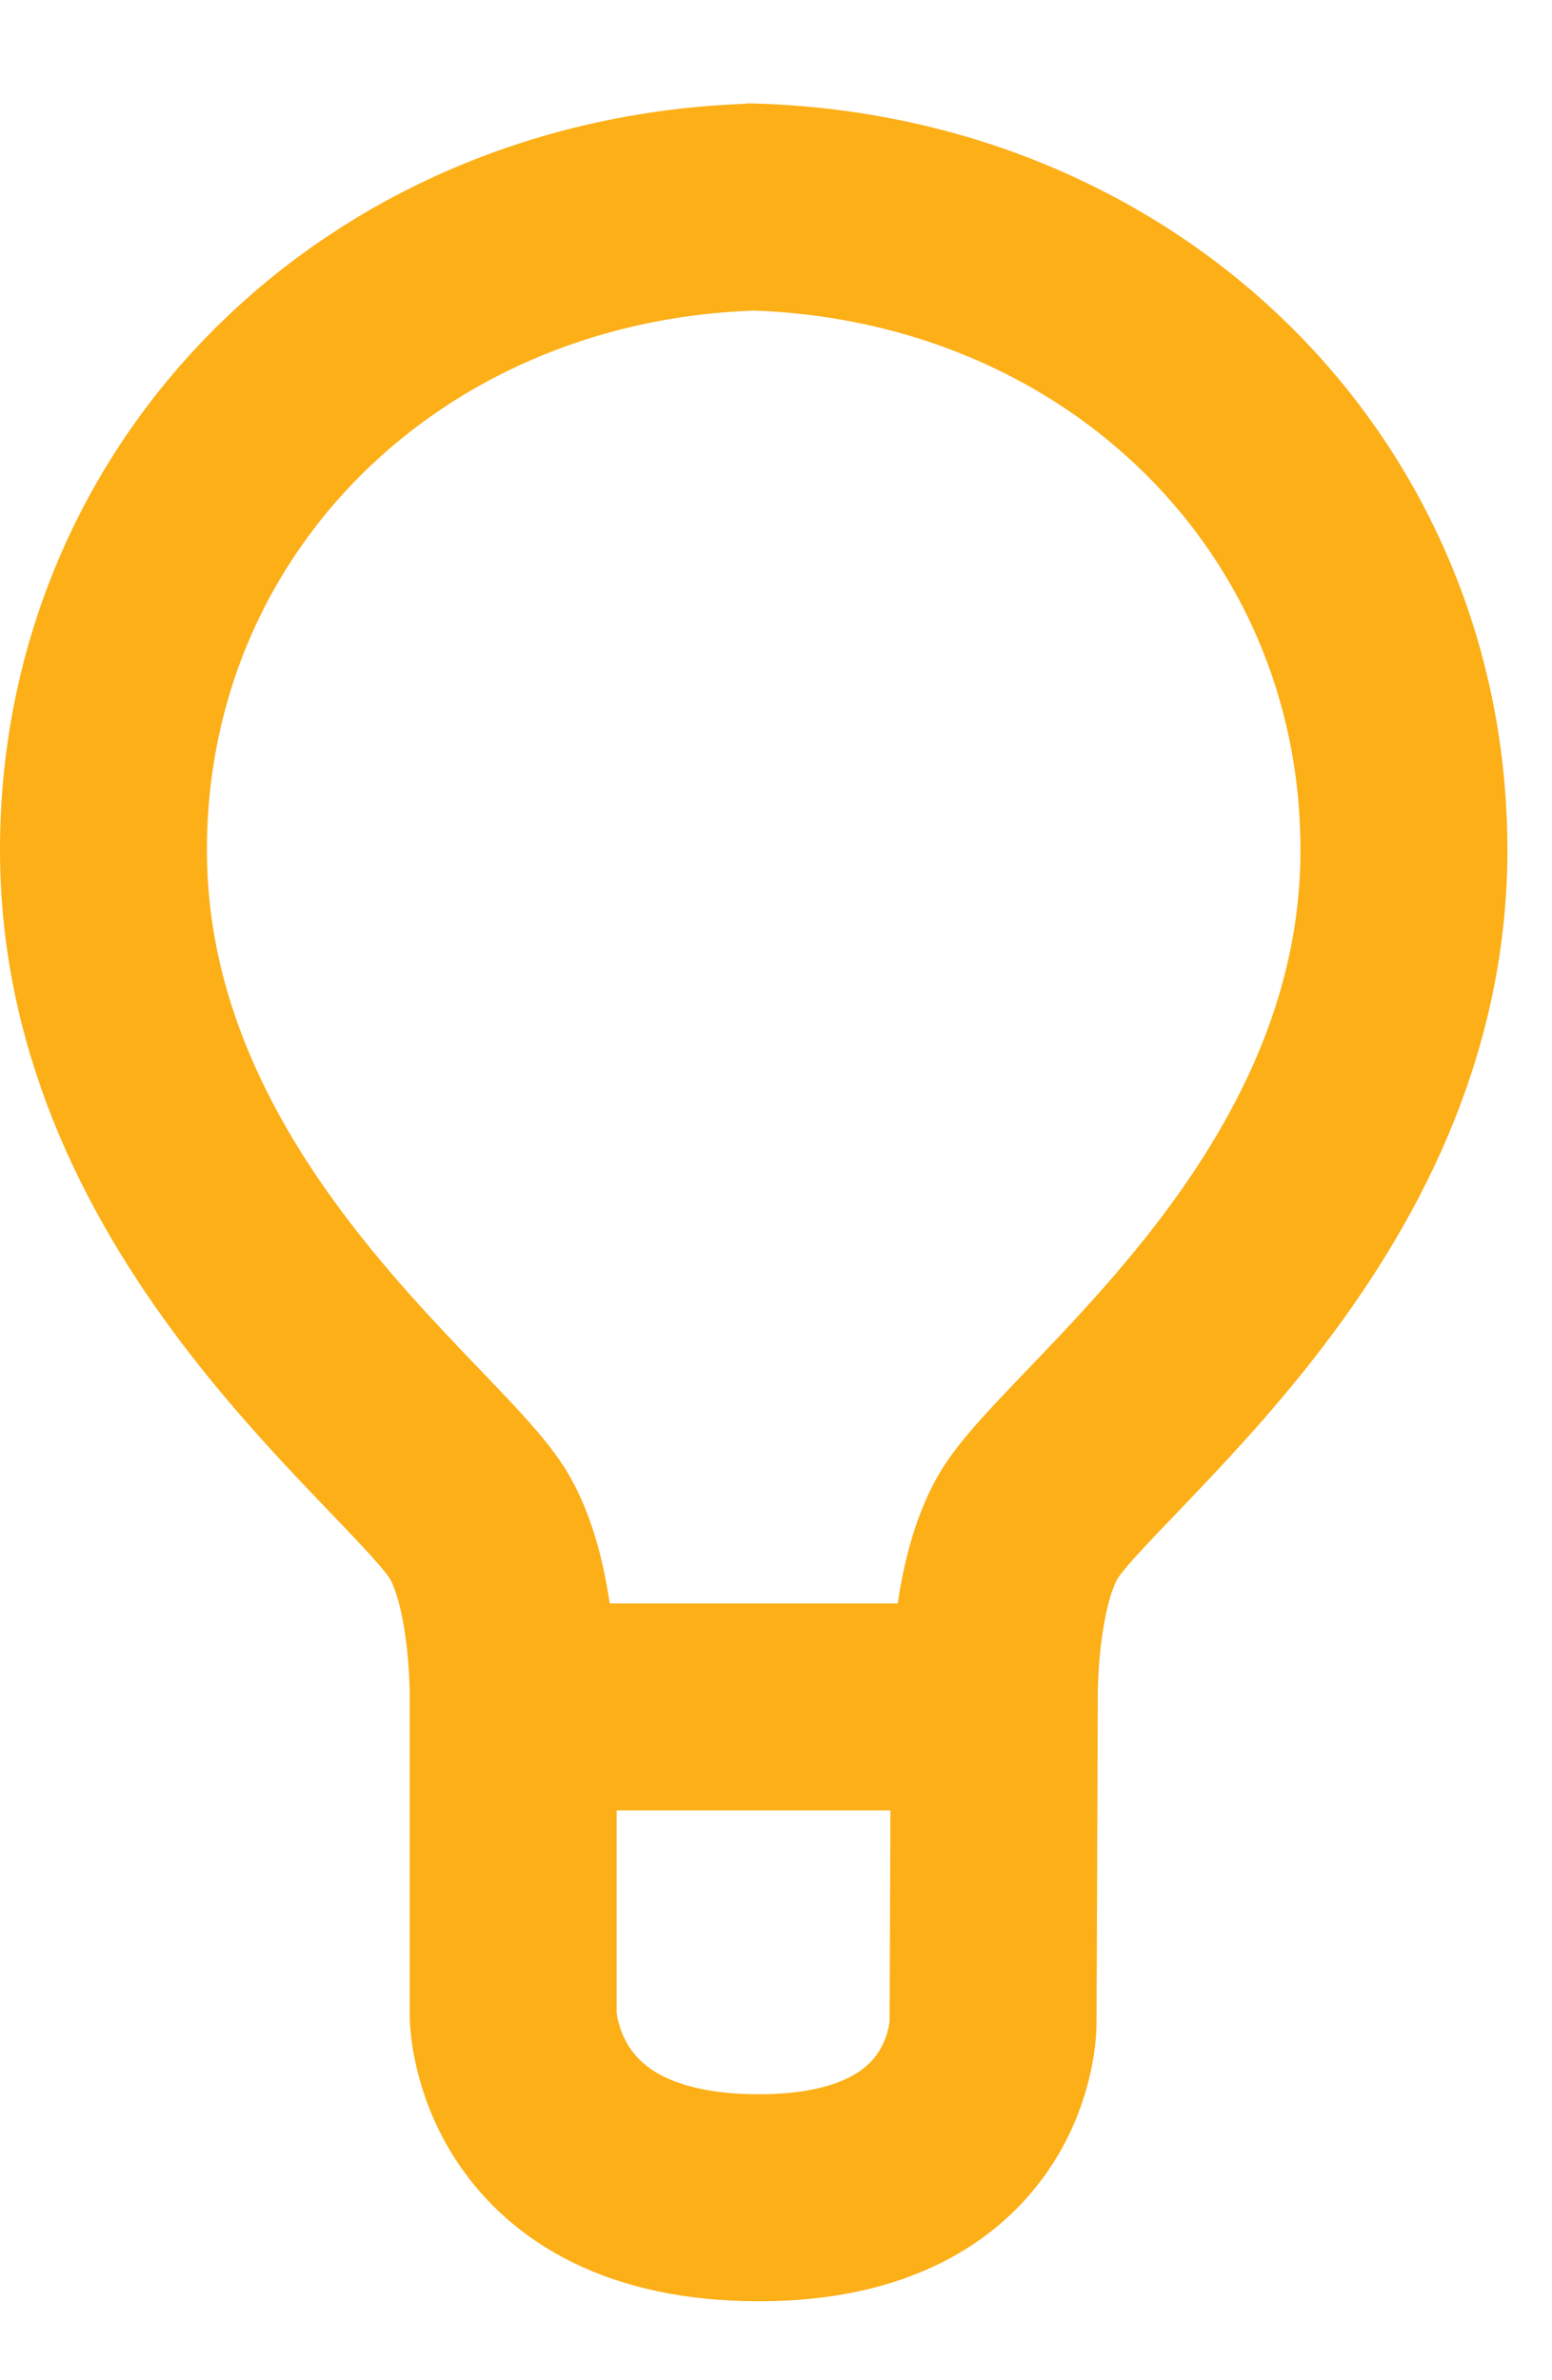 <svg width="15" height="23" viewBox="0 0 15 23" fill="none" xmlns="http://www.w3.org/2000/svg">
<path fill-rule="evenodd" clip-rule="evenodd" d="M9.61 16.438C9.61 16.438 9.589 15.356 9.934 14.756C10.42 13.911 13.569 11.715 13.569 8.214C13.569 4.783 10.854 2.105 7.272 2L7.251 2.002C3.692 2.128 1 4.798 1 8.214C1 11.715 4.149 13.911 4.635 14.756C4.981 15.356 4.96 16.438 4.96 16.438V19.479C4.96 19.479 4.983 21.239 7.339 21.237C9.604 21.235 9.598 19.547 9.598 19.547L9.61 16.438Z" stroke="#FCAF17" stroke-width="2" stroke-miterlimit="3.864"/>
<path d="M4.986 16.494H9.575" stroke="#FCAF17" stroke-width="2" stroke-miterlimit="3.864"/>
</svg>
